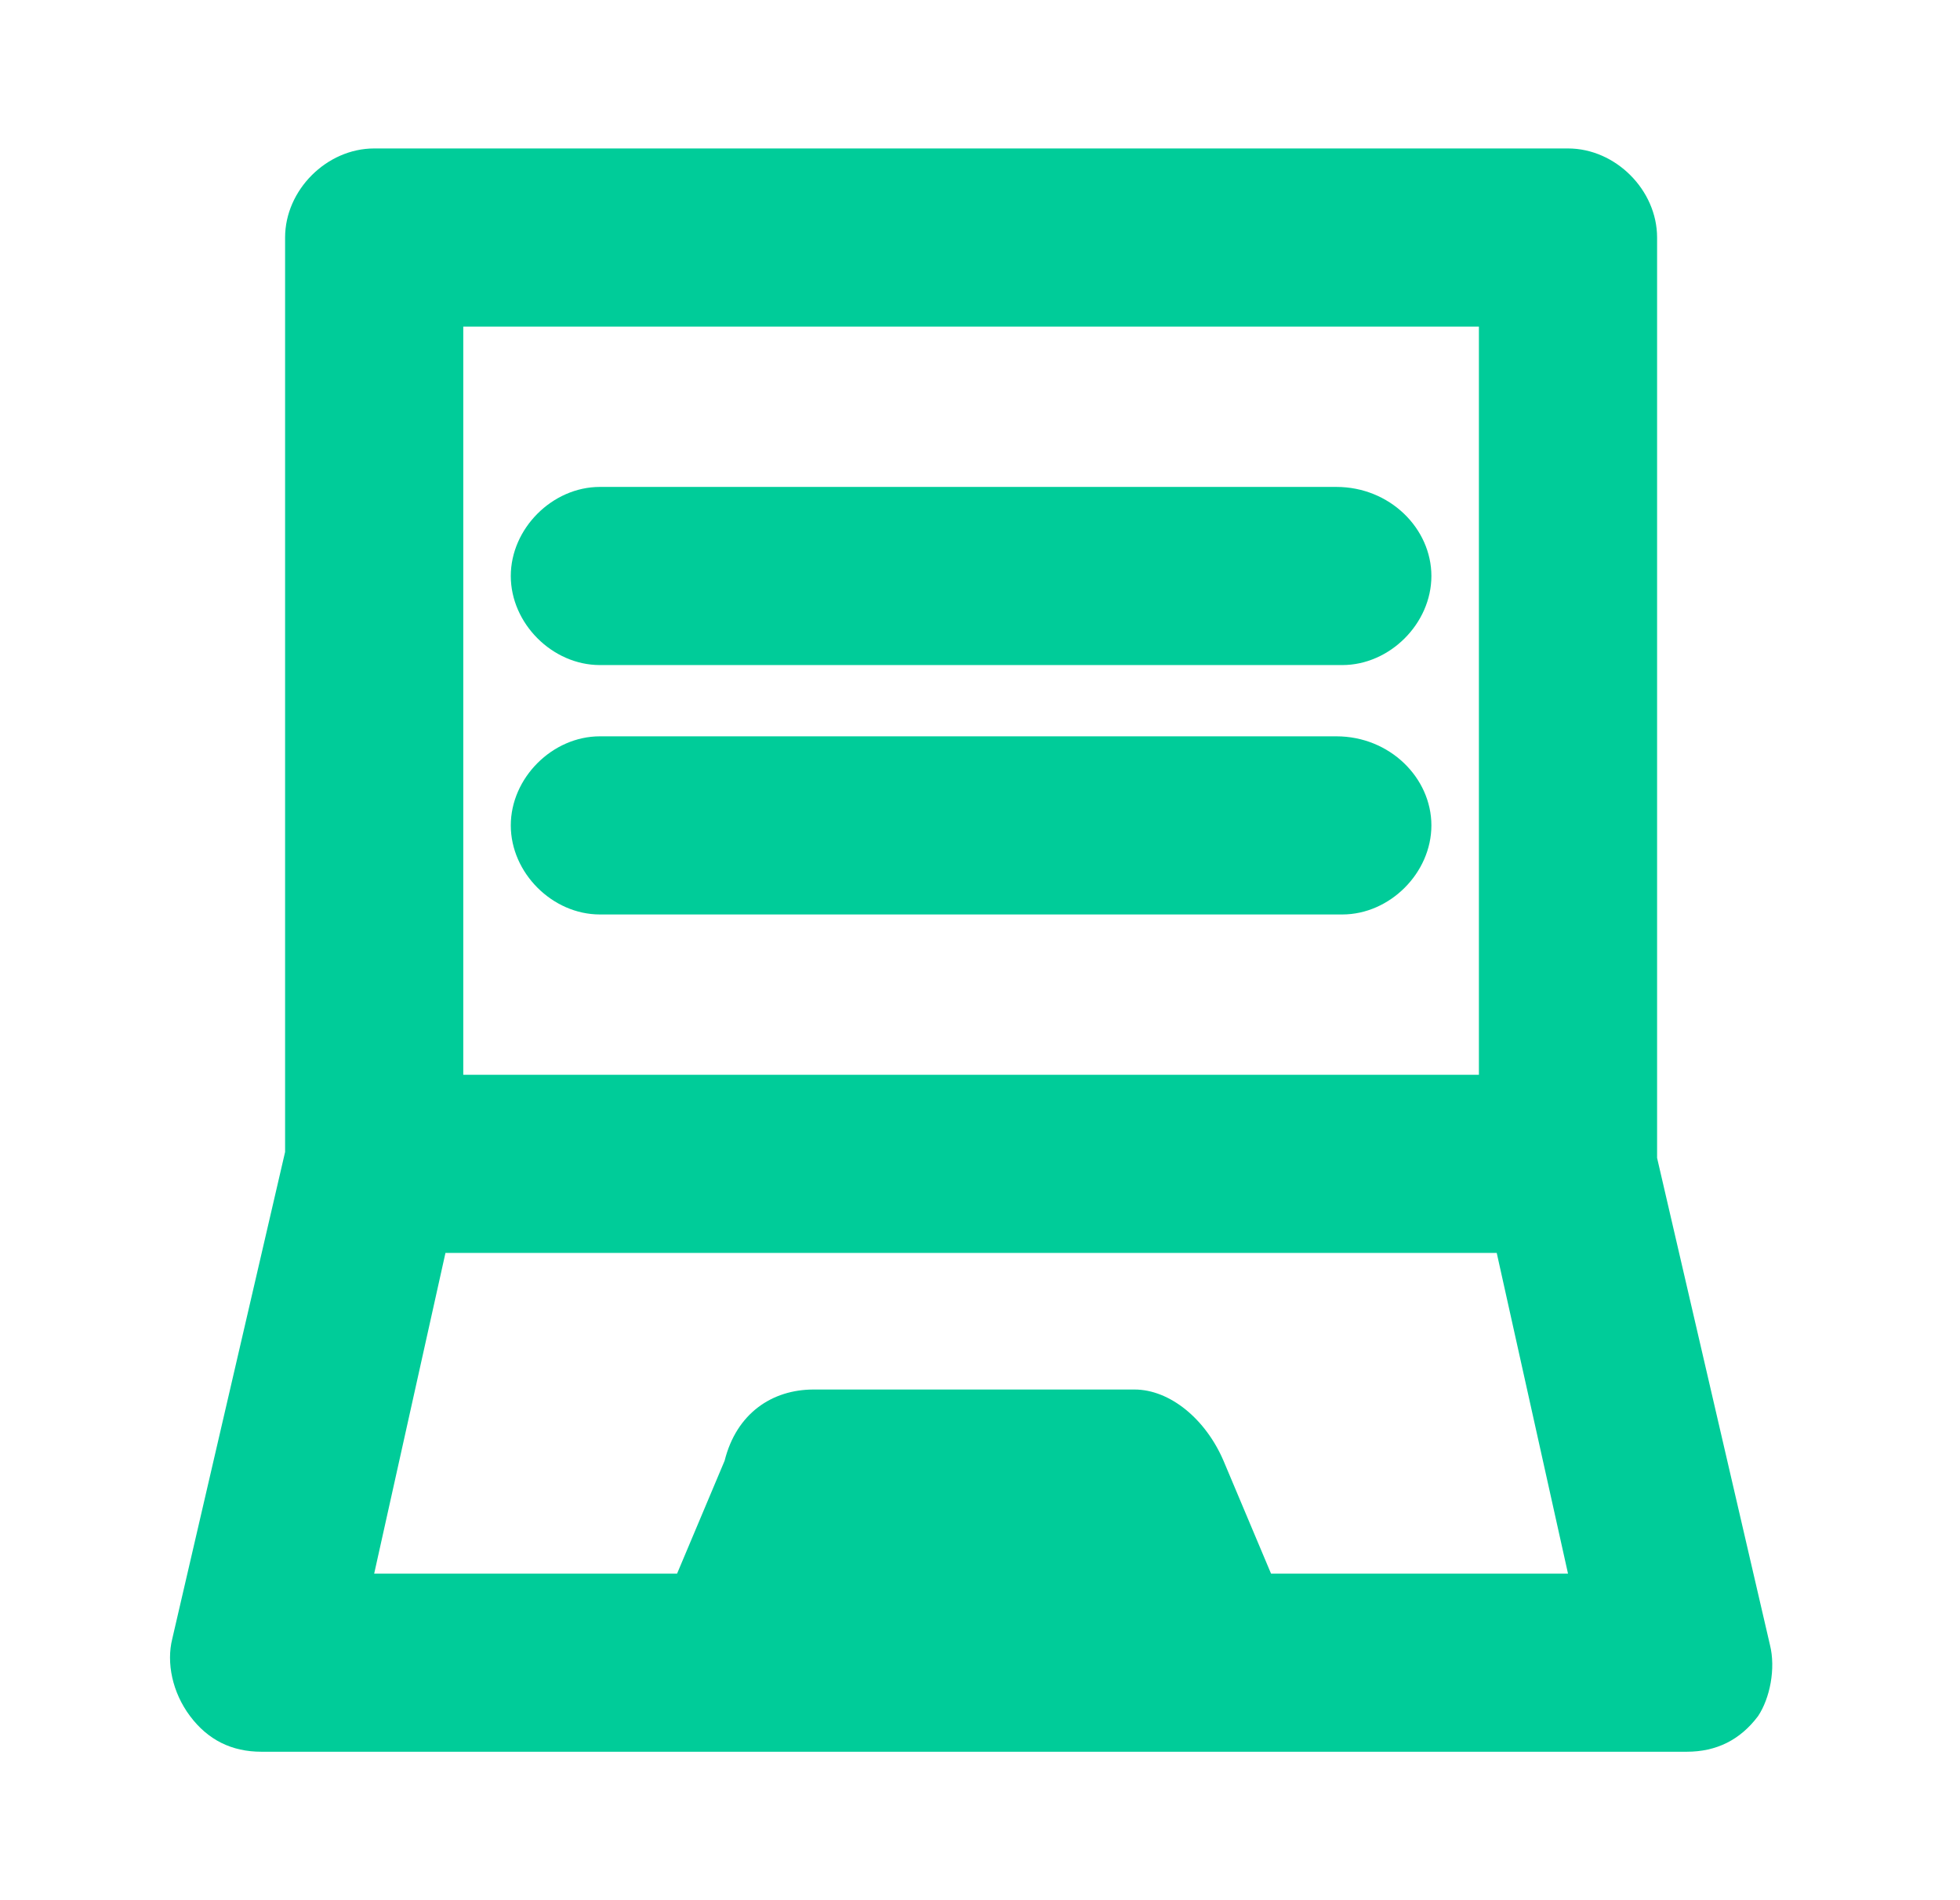 <svg xmlns="http://www.w3.org/2000/svg" fill="#0c9" xmlns:xlink="http://www.w3.org/1999/xlink" xml:space="preserve" id="Layer_1" x="0" y="0" version="1.1" viewBox="0 0 33 32">
  <path d="M29.8,27.7l-1.9-8.2V4c0-0.8-0.7-1.5-1.5-1.5H6.3C5.5,2.5,4.8,3.2,4.8,4v15.4l-1.9,8.2c-0.1,0.4,0,0.9,0.3,1.3 c0.3,0.4,0.7,0.6,1.2,0.6h24c0.5,0,0.9-0.2,1.2-0.6C29.8,28.6,29.9,28.1,29.8,27.7z M7.8,5.5h17.1v12.6H7.8V5.5z M21.4,26.5 l-0.8-1.9c-0.3-0.7-0.9-1.2-1.5-1.2h-2.7h-2.7c-0.7,0-1.3,0.4-1.5,1.2l-0.8,1.9H6.3l1.2-5.4h17.7l1.2,5.4H21.4z" class="st0"/>
  <path d="M22.5,8.2H10.1c-0.8,0-1.5,0.7-1.5,1.5s0.7,1.5,1.5,1.5h12.5c0.8,0,1.5-0.7,1.5-1.5S23.4,8.2,22.5,8.2z" class="st0"/>
  <path d="M22.5,12.4H10.1c-0.8,0-1.5,0.7-1.5,1.5s0.7,1.5,1.5,1.5h12.5c0.8,0,1.5-0.7,1.5-1.5S23.4,12.4,22.5,12.4z" class="st0"/>
</svg>